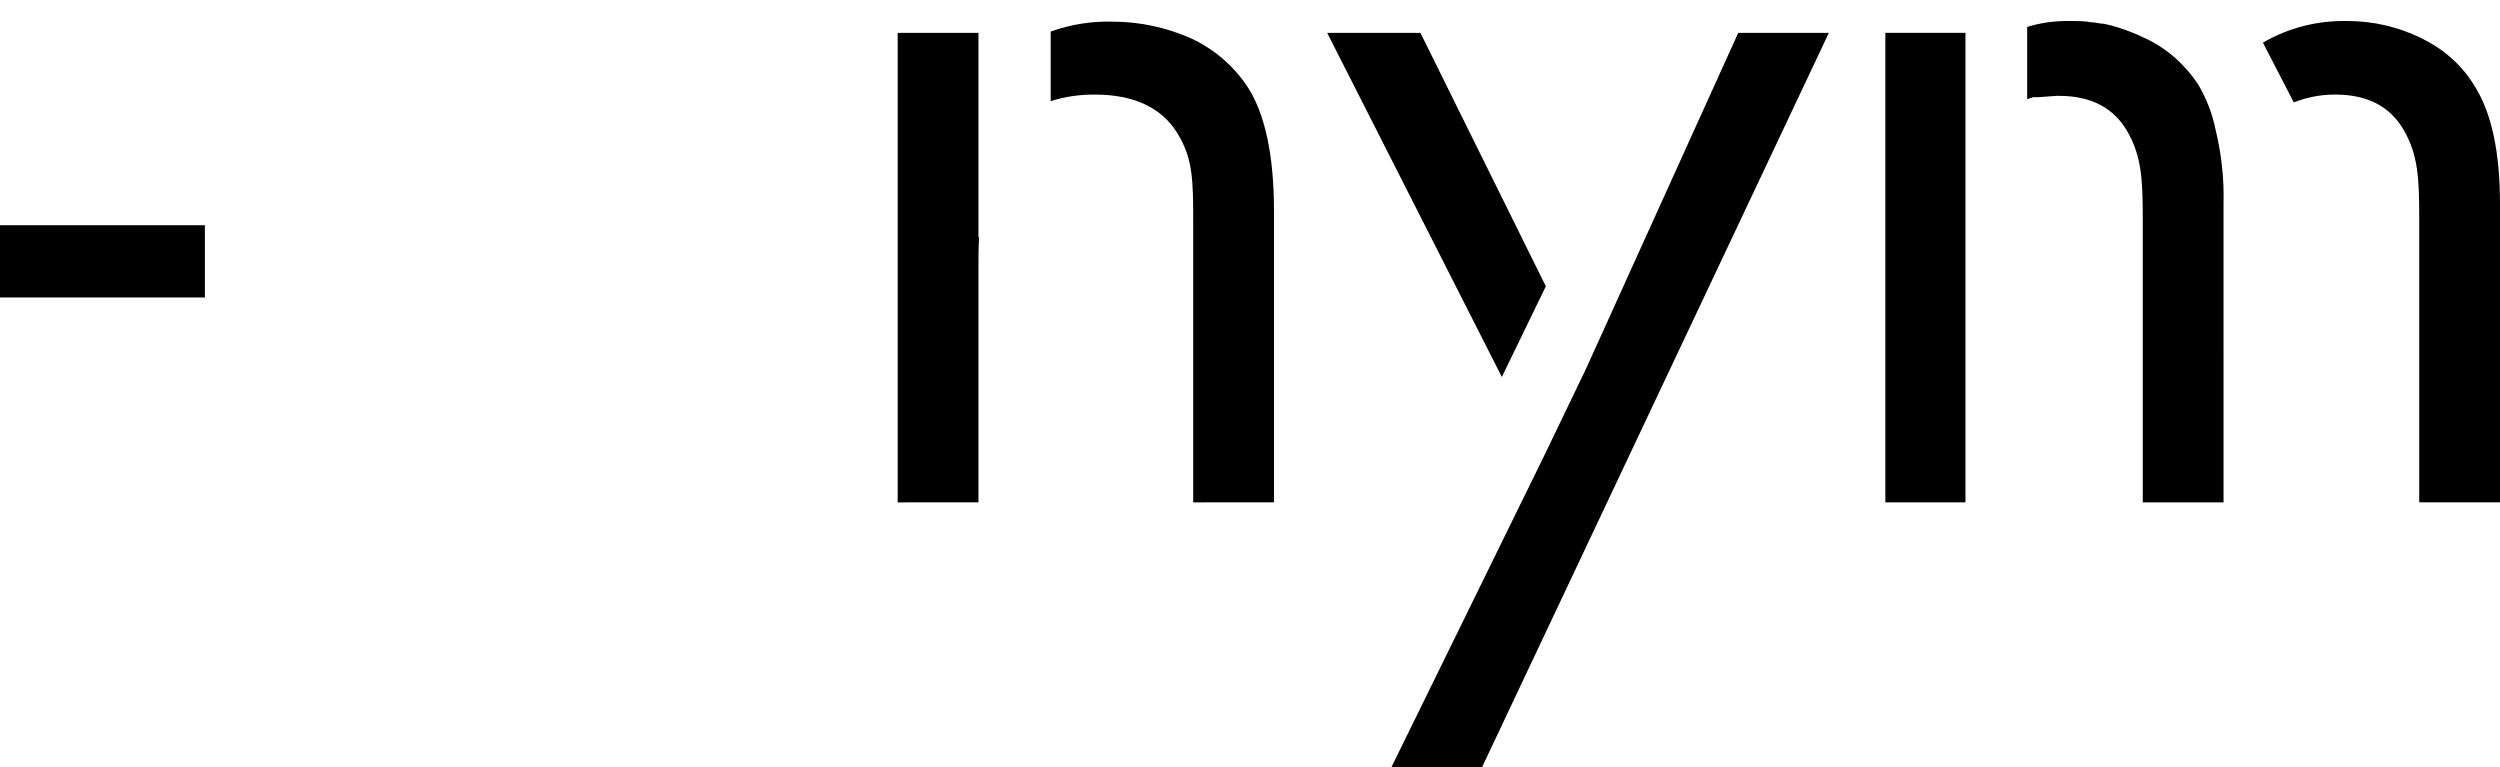 <?xml version="1.0" encoding="utf-8"?>
<!-- Generator: Adobe Illustrator 22.0.0, SVG Export Plug-In . SVG Version: 6.00 Build 0)  -->
<svg version="1.1" id="Layer_1" xmlns="http://www.w3.org/2000/svg" xmlns:xlink="http://www.w3.org/1999/xlink" x="0px" y="0px"
	 width="380.7px" height="116.8px" viewBox="0 0 380.7 116.8" style="enable-background:new 0 0 380.7 116.8;" xml:space="preserve"
	>
<title>logonym</title>
<path d="M0,34.3h31.2v11H0V34.3z"/>
<path d="M149,36.1V5h-12.3v71.5H149V40.8c0-1.6,0-3.2,0.1-4.7H149z"/>
<path d="M189.9,13.1c-2.1-3.1-5-5.6-8.4-7.2c-3.8-1.7-7.9-2.6-12-2.6c-3.2-0.1-6.4,0.4-9.5,1.5v10.6c2.2-0.7,4.4-1,6.7-1
	c6,0,10.2,2,12.6,5.9s2.4,7.2,2.4,13.9v42.3H194V32.1C194,23.5,192.6,17.2,189.9,13.1z"/>
<polygon points="235.4,43.6 216.3,5 202.1,5 228.7,57.4 "/>
<polygon points="264.7,5 241.5,56.2 235,69.7 211.9,116.8 225.7,116.8 278.5,5 "/>
<polygon points="287.1,76.5 299.3,76.5 299.3,45.5 299.3,37.6 299.3,12.6 299.3,5 287.1,5 "/>
<path d="M376.7,12.9c-1.9-3.1-4.7-5.5-8-7.1c-3.5-1.7-7.3-2.6-11.2-2.6c-4.5-0.1-9,1-12.9,3.3l4.7,9.1c2-0.8,4.1-1.2,6.3-1.2
	c4.9,0,8.4,1.8,10.5,5.5s2.3,7.2,2.3,13.2v43.4h12.3V31.1C380.7,23.1,379.4,17,376.7,12.9z"/>
<path d="M337.4,19.8c-0.5-2.5-1.4-4.8-2.7-7c-2-3-4.8-5.5-8.1-7c-1.6-0.8-3.3-1.4-5-1.9l-1.3-0.3H320l-1.2-0.2h-0.3
	c-1-0.2-2.1-0.2-3.1-0.2h-0.7c-2,0-4.1,0.3-6,0.9v11l0.9-0.3h0.8l2.7-0.2h0.5c4.8,0,8.3,1.8,10.4,5.5s2.3,7.2,2.3,13.2v43.2h12.3
	V31.1C338.7,27.3,338.3,23.5,337.4,19.8z"/>
</svg>
